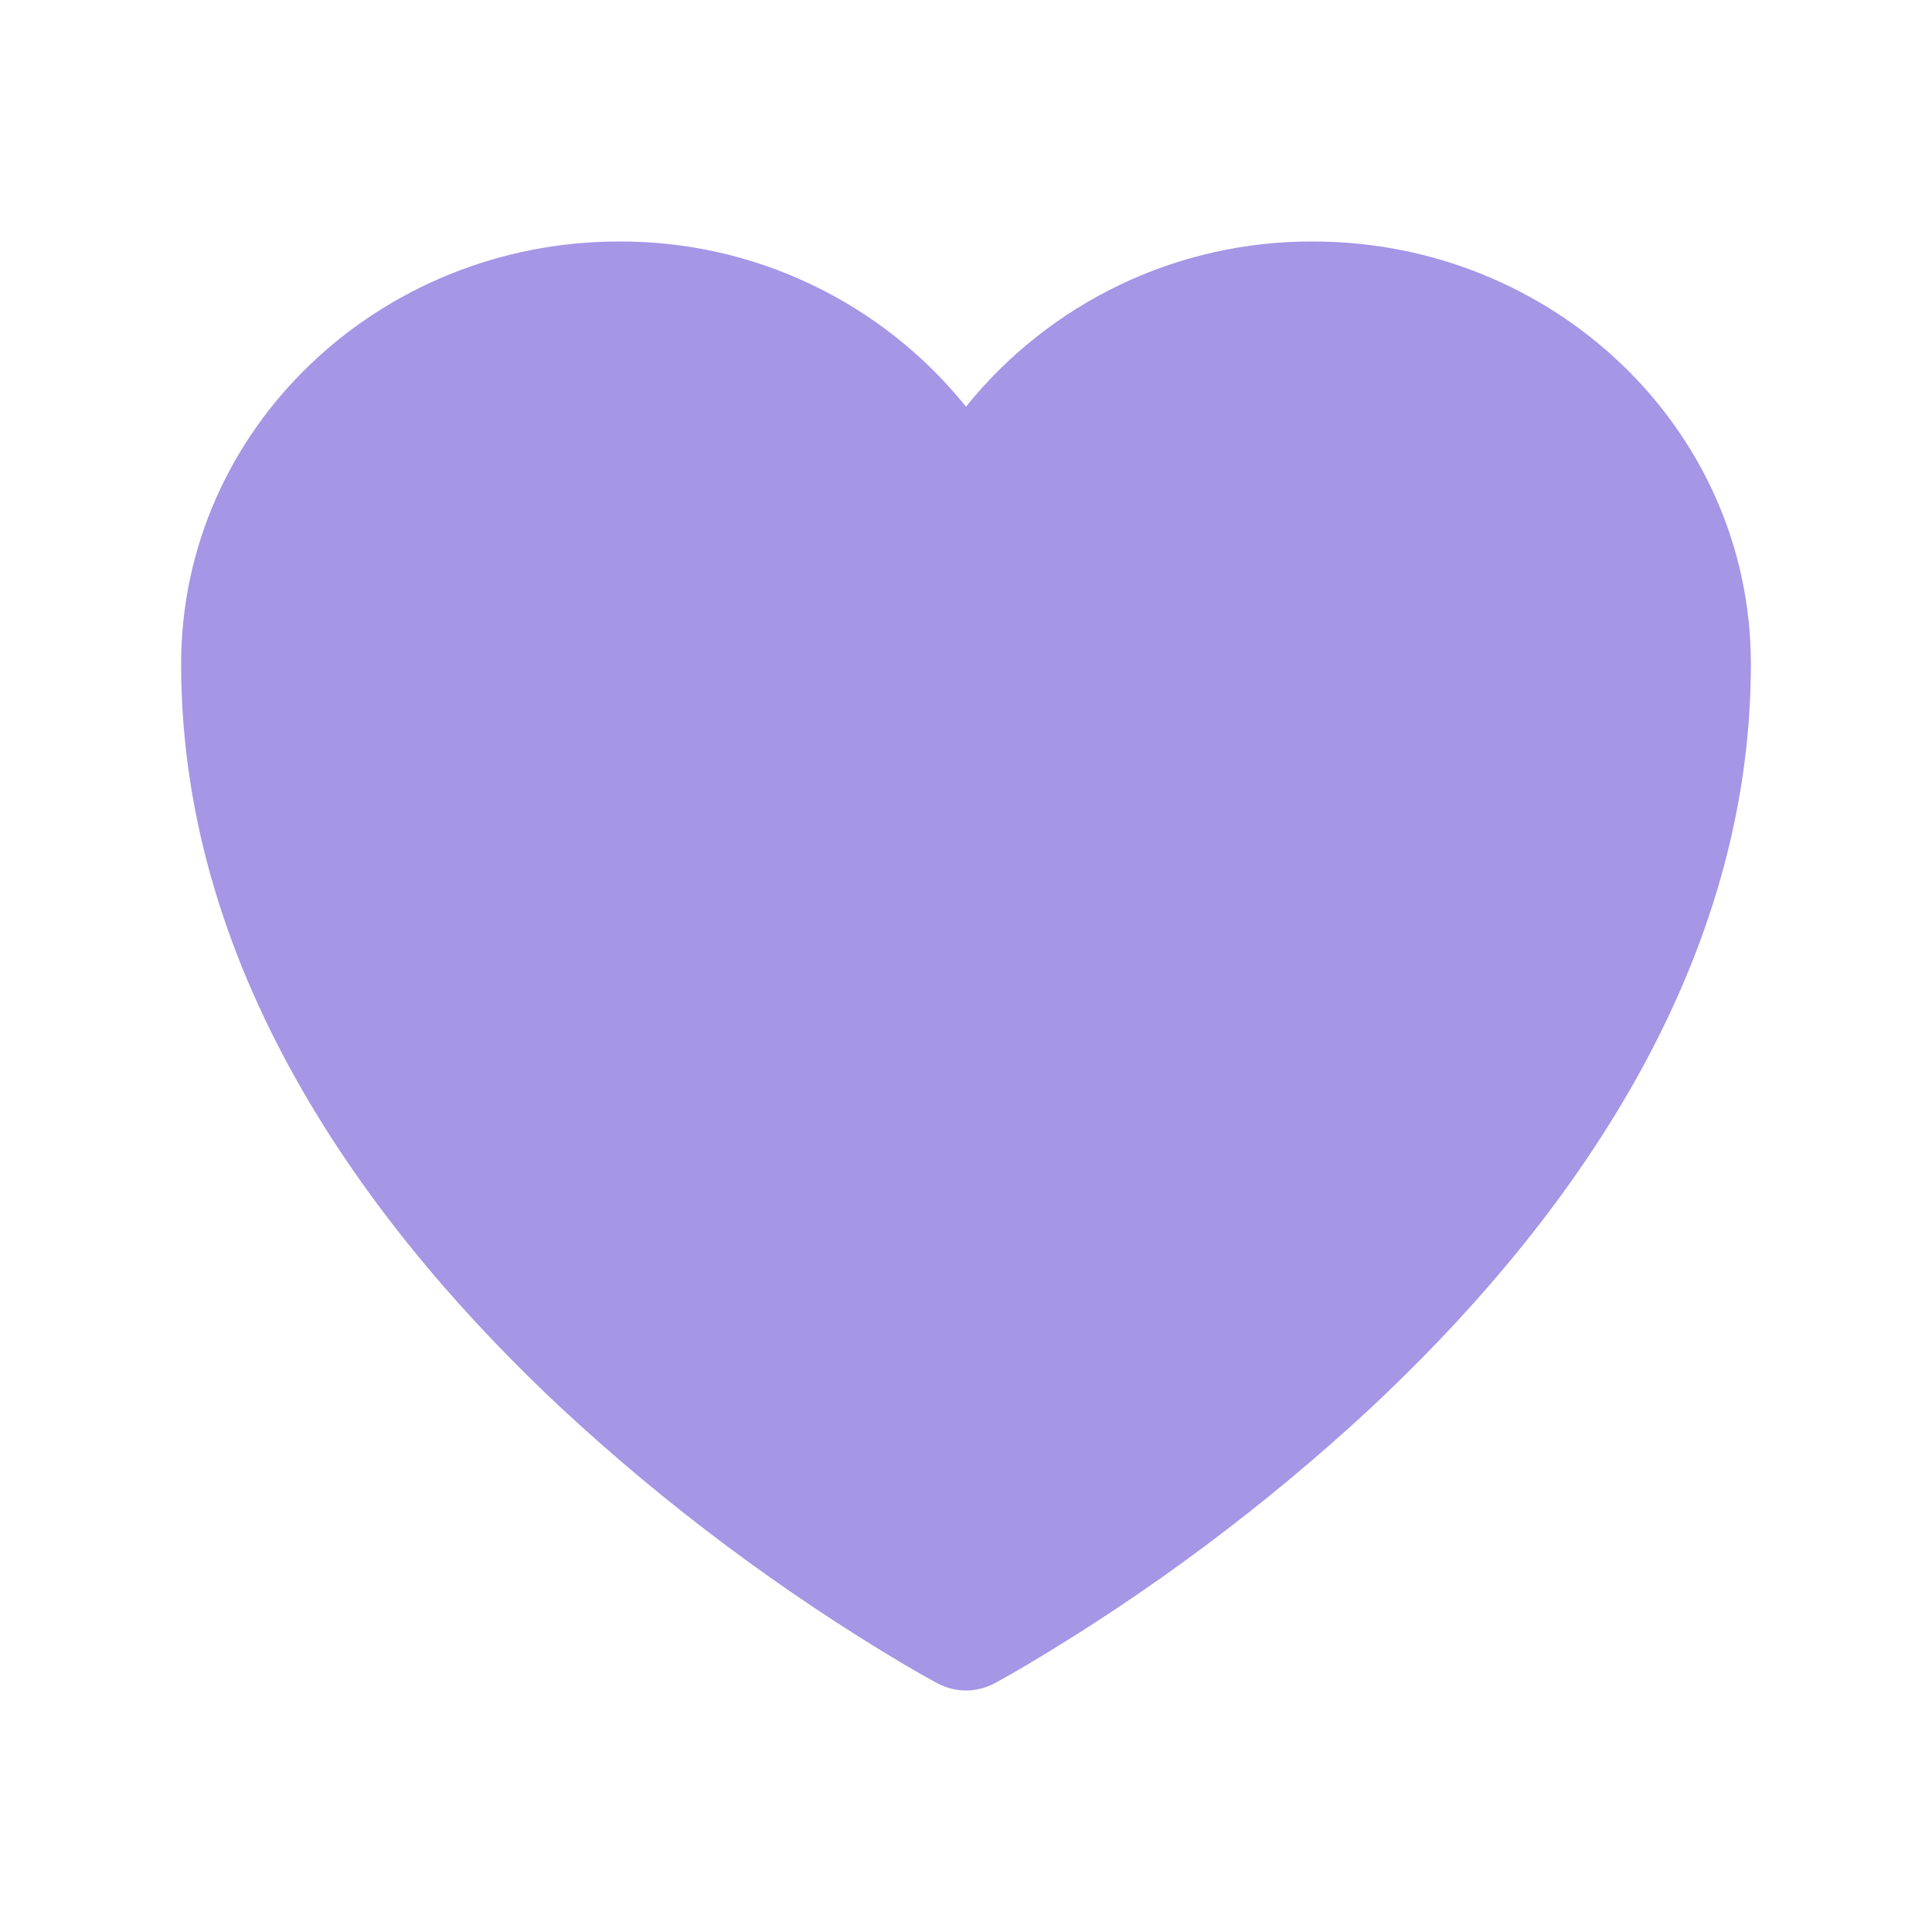 <?xml version="1.0" encoding="UTF-8"?> <svg xmlns="http://www.w3.org/2000/svg" width="24" height="24" viewBox="0 0 24 24" fill="none"> <path d="M11.645 20.91L11.638 20.907L11.616 20.895C11.487 20.824 11.36 20.752 11.233 20.677C9.711 19.773 8.288 18.71 6.989 17.507C4.688 15.36 2.25 12.174 2.25 8.25C2.25 5.322 4.714 3 7.688 3C8.515 2.996 9.332 3.178 10.078 3.534C10.825 3.889 11.482 4.408 12 5.052C12.518 4.408 13.175 3.889 13.922 3.533C14.669 3.178 15.486 2.996 16.313 3C19.286 3 21.75 5.322 21.75 8.25C21.75 12.175 19.312 15.361 17.011 17.506C15.712 18.709 14.289 19.771 12.767 20.676C12.64 20.751 12.513 20.824 12.384 20.895L12.362 20.907L12.355 20.911L12.352 20.912C12.244 20.969 12.123 21 12 21C11.877 21 11.756 20.969 11.648 20.912L11.645 20.91Z" fill="#A596E6"></path> </svg> 